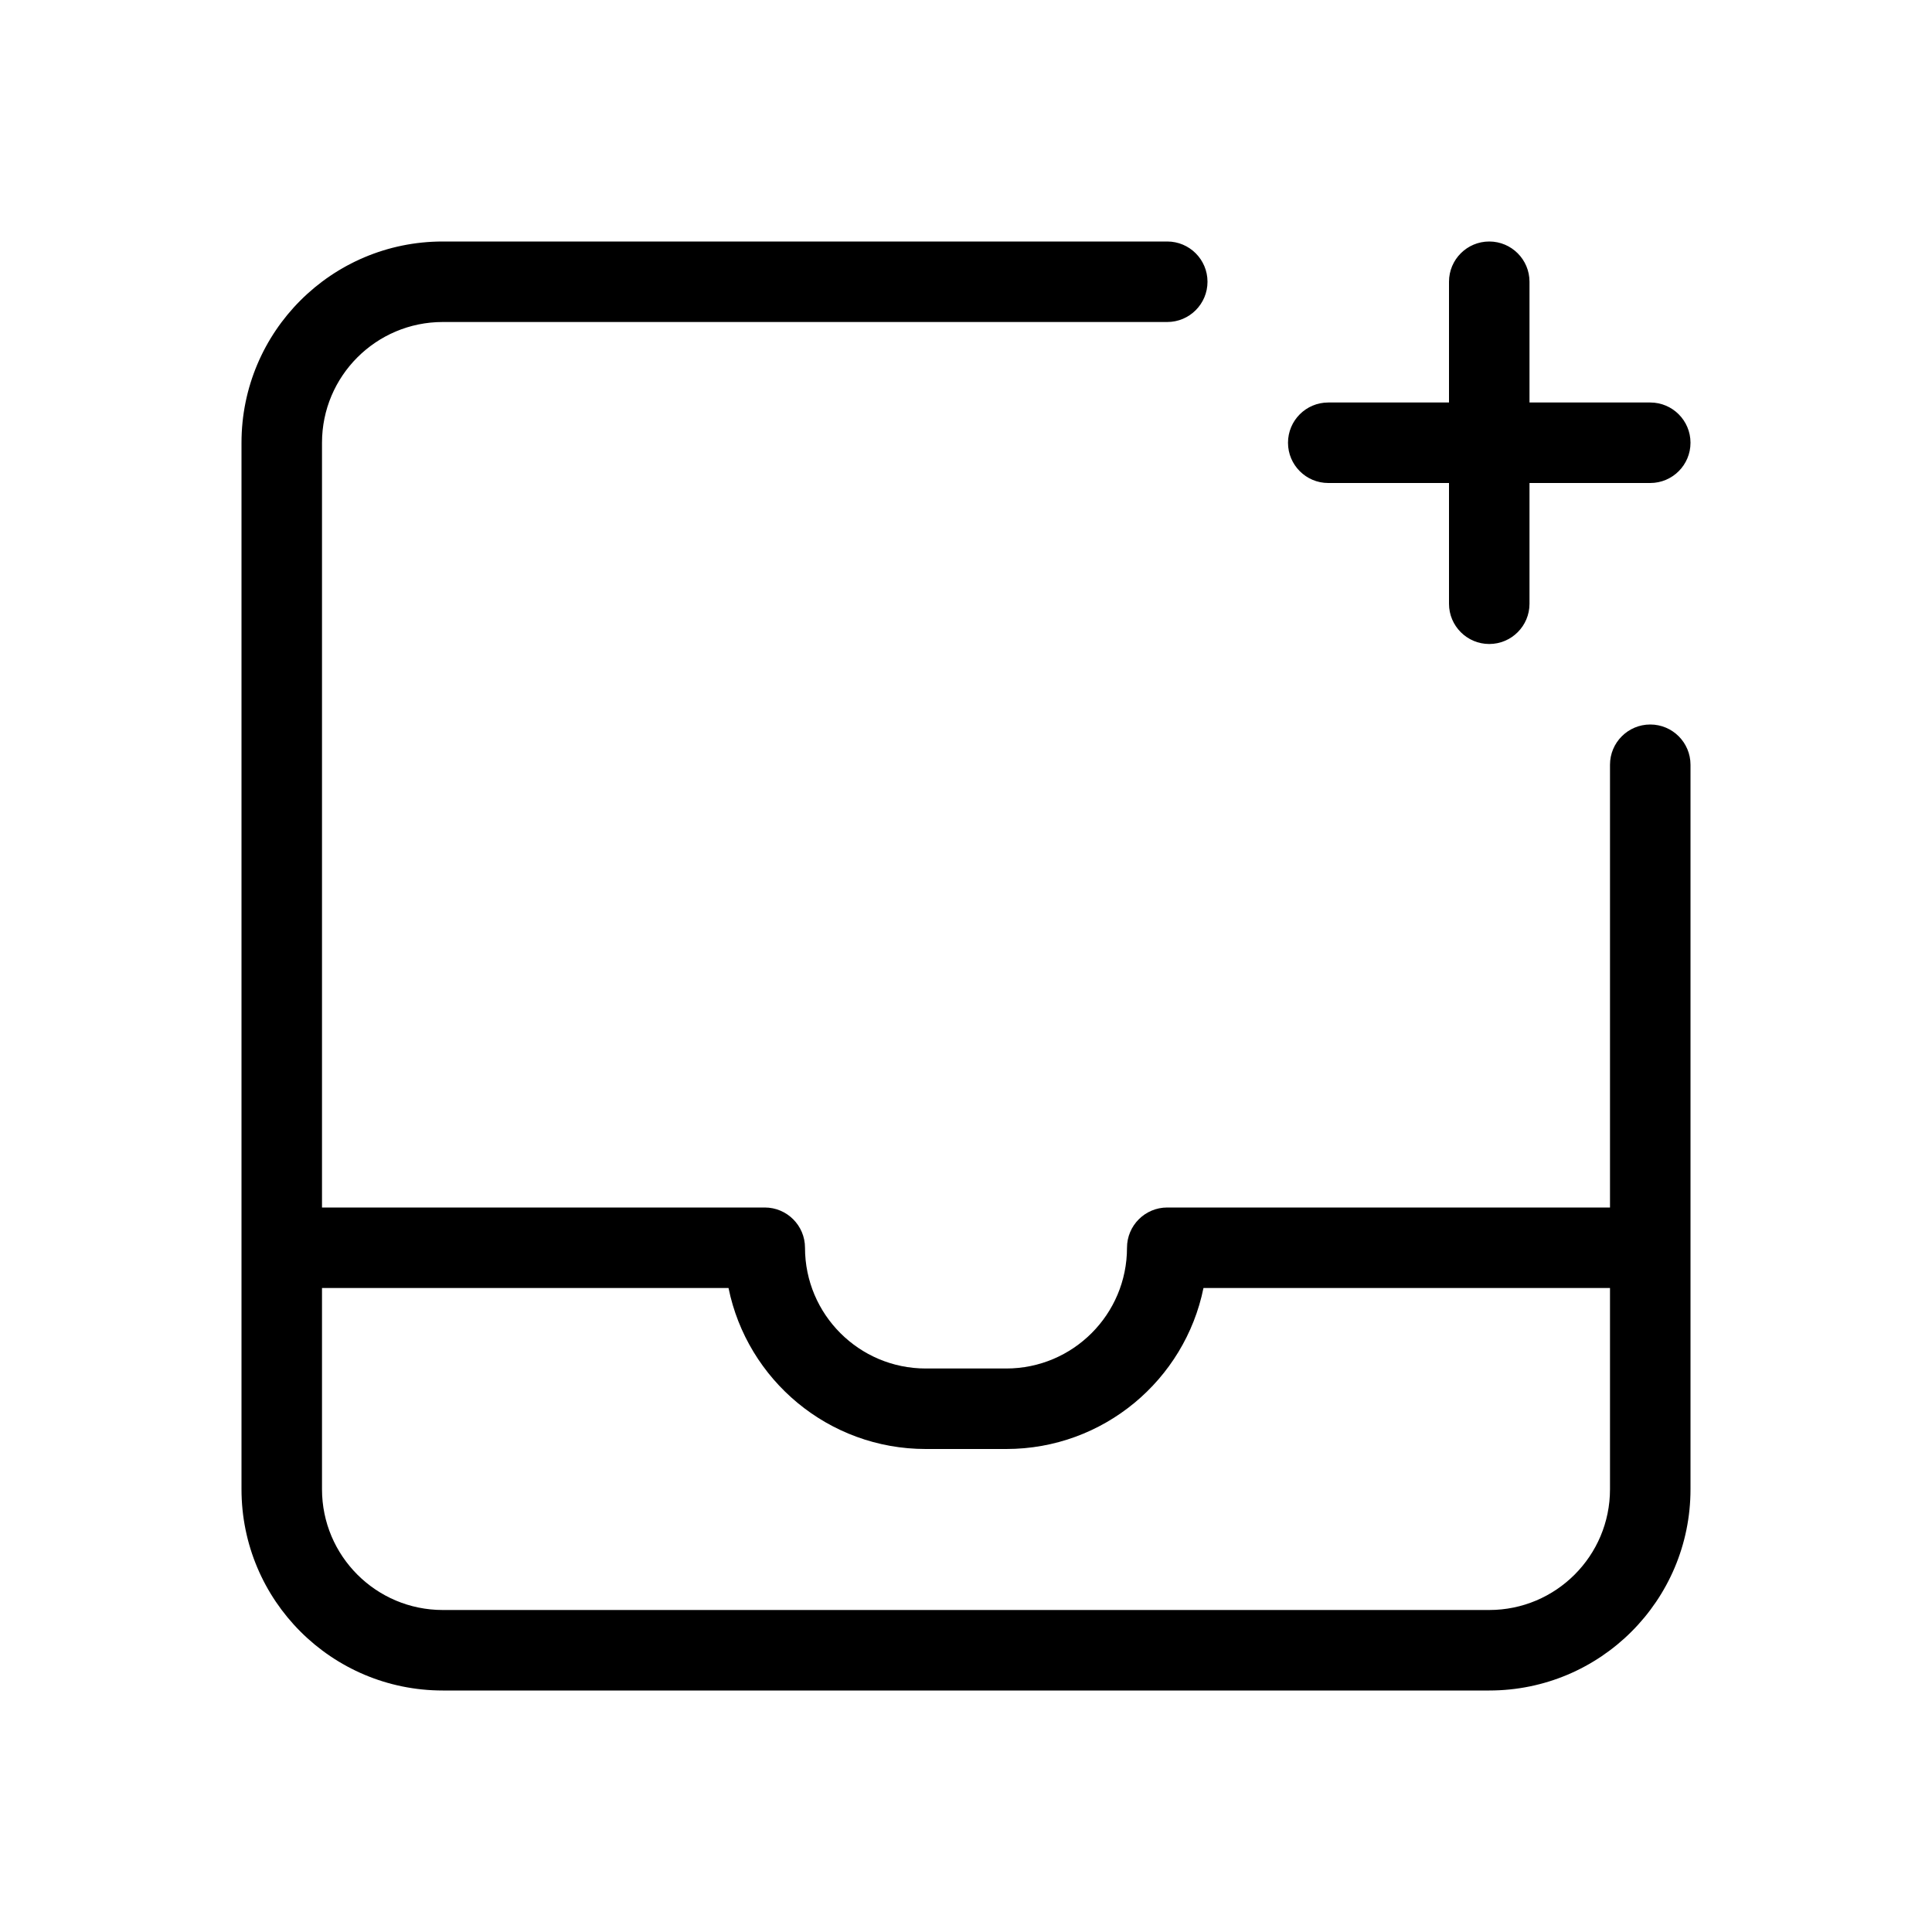 <?xml version="1.0" encoding="utf-8"?>
<svg fill="#000000" width="800px" height="800px" viewBox="0 0 24 24" xmlns="http://www.w3.org/2000/svg">
  <path d="M19,5 L20.5,5 C20.776,5 21,5.224 21,5.5 C21,5.776 20.776,6 20.5,6 L19,6 L19,7.5 C19,7.776 18.776,8 18.5,8 C18.224,8 18,7.776 18,7.5 L18,6 L16.5,6 C16.224,6 16,5.776 16,5.5 C16,5.224 16.224,5 16.5,5 L18,5 L18,3.5 C18,3.224 18.224,3 18.5,3 C18.776,3 19,3.224 19,3.5 L19,5 Z M4,15 L9.5,15 C9.776,15 10,15.224 10,15.5 C10,16.328 10.672,17 11.5,17 L12.5,17 C13.328,17 14,16.328 14,15.5 C14,15.224 14.224,15 14.5,15 L20,15 L20,9.5 C20,9.224 20.224,9 20.5,9 C20.776,9 21,9.224 21,9.5 L21,18.5 C21,19.881 19.881,21 18.5,21 L5.5,21 C4.119,21 3,19.881 3,18.5 L3,5.5 C3,4.119 4.119,3 5.5,3 L14.5,3 C14.776,3 15,3.224 15,3.5 C15,3.776 14.776,4 14.5,4 L5.5,4 C4.672,4 4,4.672 4,5.5 L4,15 Z M4,16 L4,18.5 C4,19.328 4.672,20 5.5,20 L18.5,20 C19.328,20 20,19.328 20,18.5 L20,16 L14.95,16 C14.718,17.141 13.709,18 12.5,18 L11.5,18 C10.291,18 9.282,17.141 9.05,16 L4,16 Z"/>
</svg>
